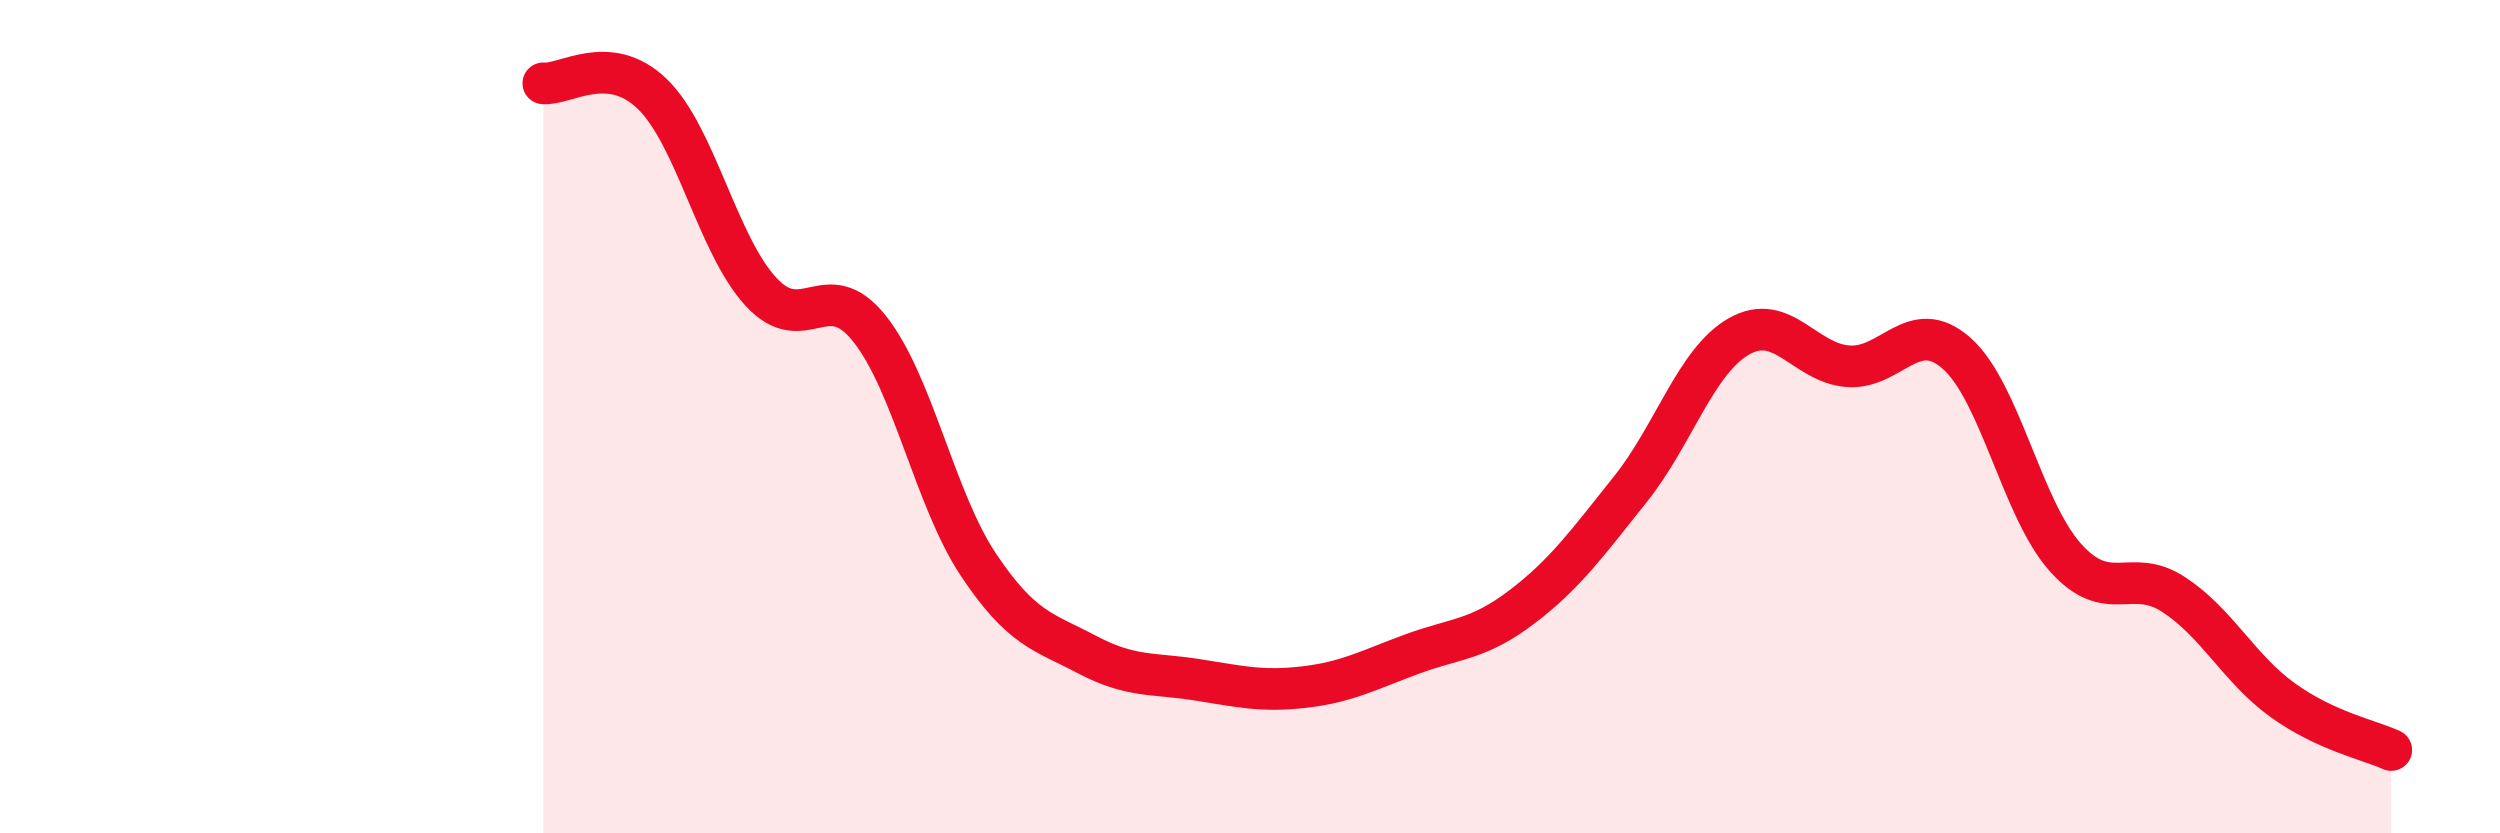 
    <svg width="60" height="20" viewBox="0 0 60 20" xmlns="http://www.w3.org/2000/svg">
      <path
        d="M 13.04,2 C 13.56,2.05 14.61,1.25 15.65,2.25 C 16.69,3.25 17.22,5.87 18.26,7 C 19.3,8.13 19.83,6.58 20.87,7.89 C 21.91,9.2 22.44,11.99 23.48,13.55 C 24.52,15.11 25.05,15.16 26.09,15.71 C 27.13,16.26 27.66,16.15 28.7,16.31 C 29.74,16.47 30.26,16.61 31.3,16.49 C 32.34,16.37 32.87,16.07 33.91,15.69 C 34.95,15.31 35.48,15.36 36.52,14.57 C 37.56,13.78 38.09,13.04 39.13,11.74 C 40.17,10.44 40.7,8.66 41.74,8.07 C 42.78,7.48 43.31,8.71 44.35,8.79 C 45.39,8.87 45.92,7.56 46.96,8.48 C 48,9.4 48.53,12.22 49.57,13.38 C 50.61,14.54 51.13,13.59 52.17,14.27 C 53.21,14.95 53.74,16.05 54.78,16.8 C 55.82,17.55 56.87,17.76 57.39,18L57.39 20L13.04 20Z"
        fill="#EB0A25"
        opacity="0.1"
        stroke-linecap="round"
        stroke-linejoin="round"
      />
      <path
        d="M 13.04,2 C 13.56,2.05 14.61,1.25 15.65,2.25 C 16.69,3.25 17.22,5.87 18.26,7 C 19.3,8.13 19.83,6.58 20.87,7.89 C 21.91,9.2 22.44,11.99 23.48,13.55 C 24.52,15.11 25.05,15.16 26.09,15.71 C 27.13,16.26 27.66,16.15 28.7,16.31 C 29.74,16.47 30.26,16.61 31.3,16.49 C 32.34,16.37 32.87,16.07 33.91,15.69 C 34.95,15.31 35.48,15.36 36.52,14.57 C 37.56,13.78 38.09,13.04 39.13,11.74 C 40.17,10.44 40.7,8.66 41.74,8.07 C 42.78,7.48 43.31,8.71 44.35,8.79 C 45.39,8.87 45.92,7.56 46.96,8.48 C 48,9.4 48.53,12.22 49.57,13.38 C 50.61,14.54 51.13,13.59 52.17,14.27 C 53.21,14.95 53.74,16.05 54.78,16.8 C 55.82,17.55 56.87,17.76 57.39,18"
        stroke="#EB0A25"
        stroke-width="1"
        fill="none"
        stroke-linecap="round"
        stroke-linejoin="round"
      />
    </svg>
  